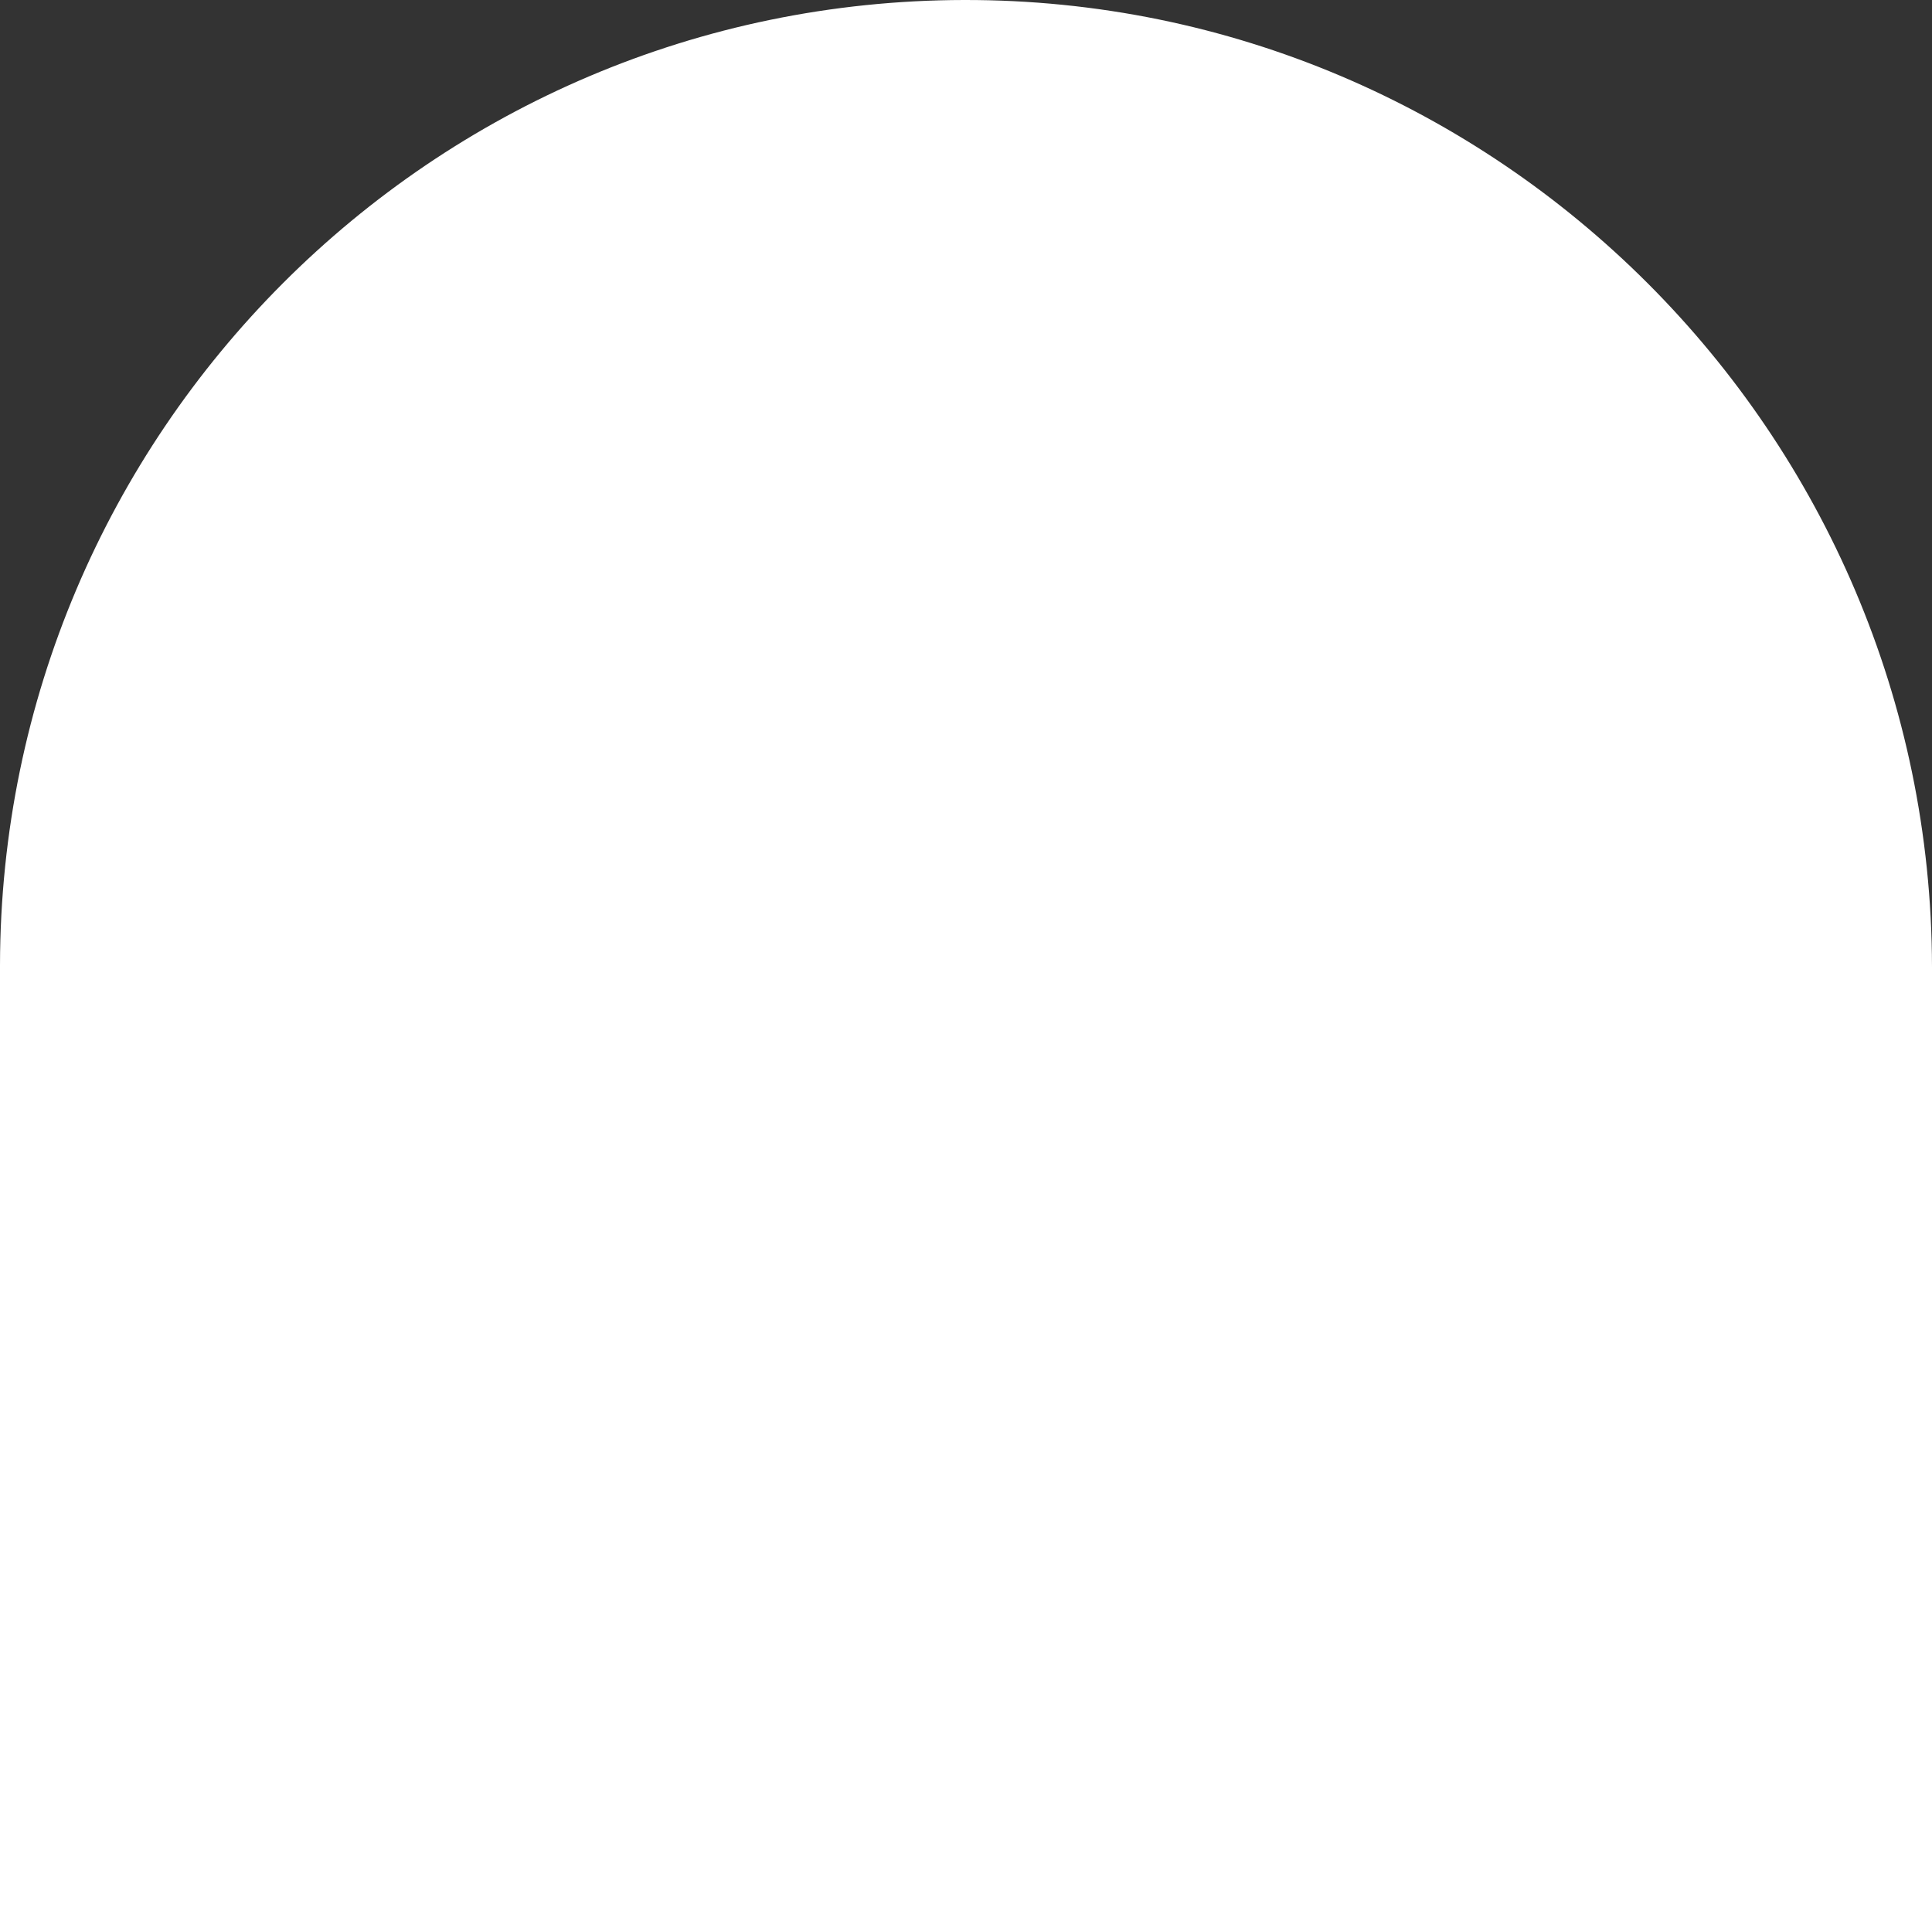 <?xml version="1.0" encoding="utf-8"?>
<!-- Generator: Adobe Illustrator 24.2.3, SVG Export Plug-In . SVG Version: 6.00 Build 0)  -->
<svg version="1.1" id="Laag_1" xmlns="http://www.w3.org/2000/svg" xmlns:xlink="http://www.w3.org/1999/xlink" x="0px" y="0px"
	 viewBox="0 0 200.4 200.4" style="enable-background:new 0 0 200.4 200.4;" xml:space="preserve">
<rect x="0" y="0" width="200.4" height="200.4" fill="#333333" stroke="none"/>
<style type="text/css">
	.st0{fill:#FFFFFF;}
</style>
<path class="st0" d="M200.4,100.3C200.3,45,155.3-0.1,100,0C44.8,0.1,0.1,44.9,0,100.1v0.2l0,100.1h200.4V100.3z"/>
</svg>

